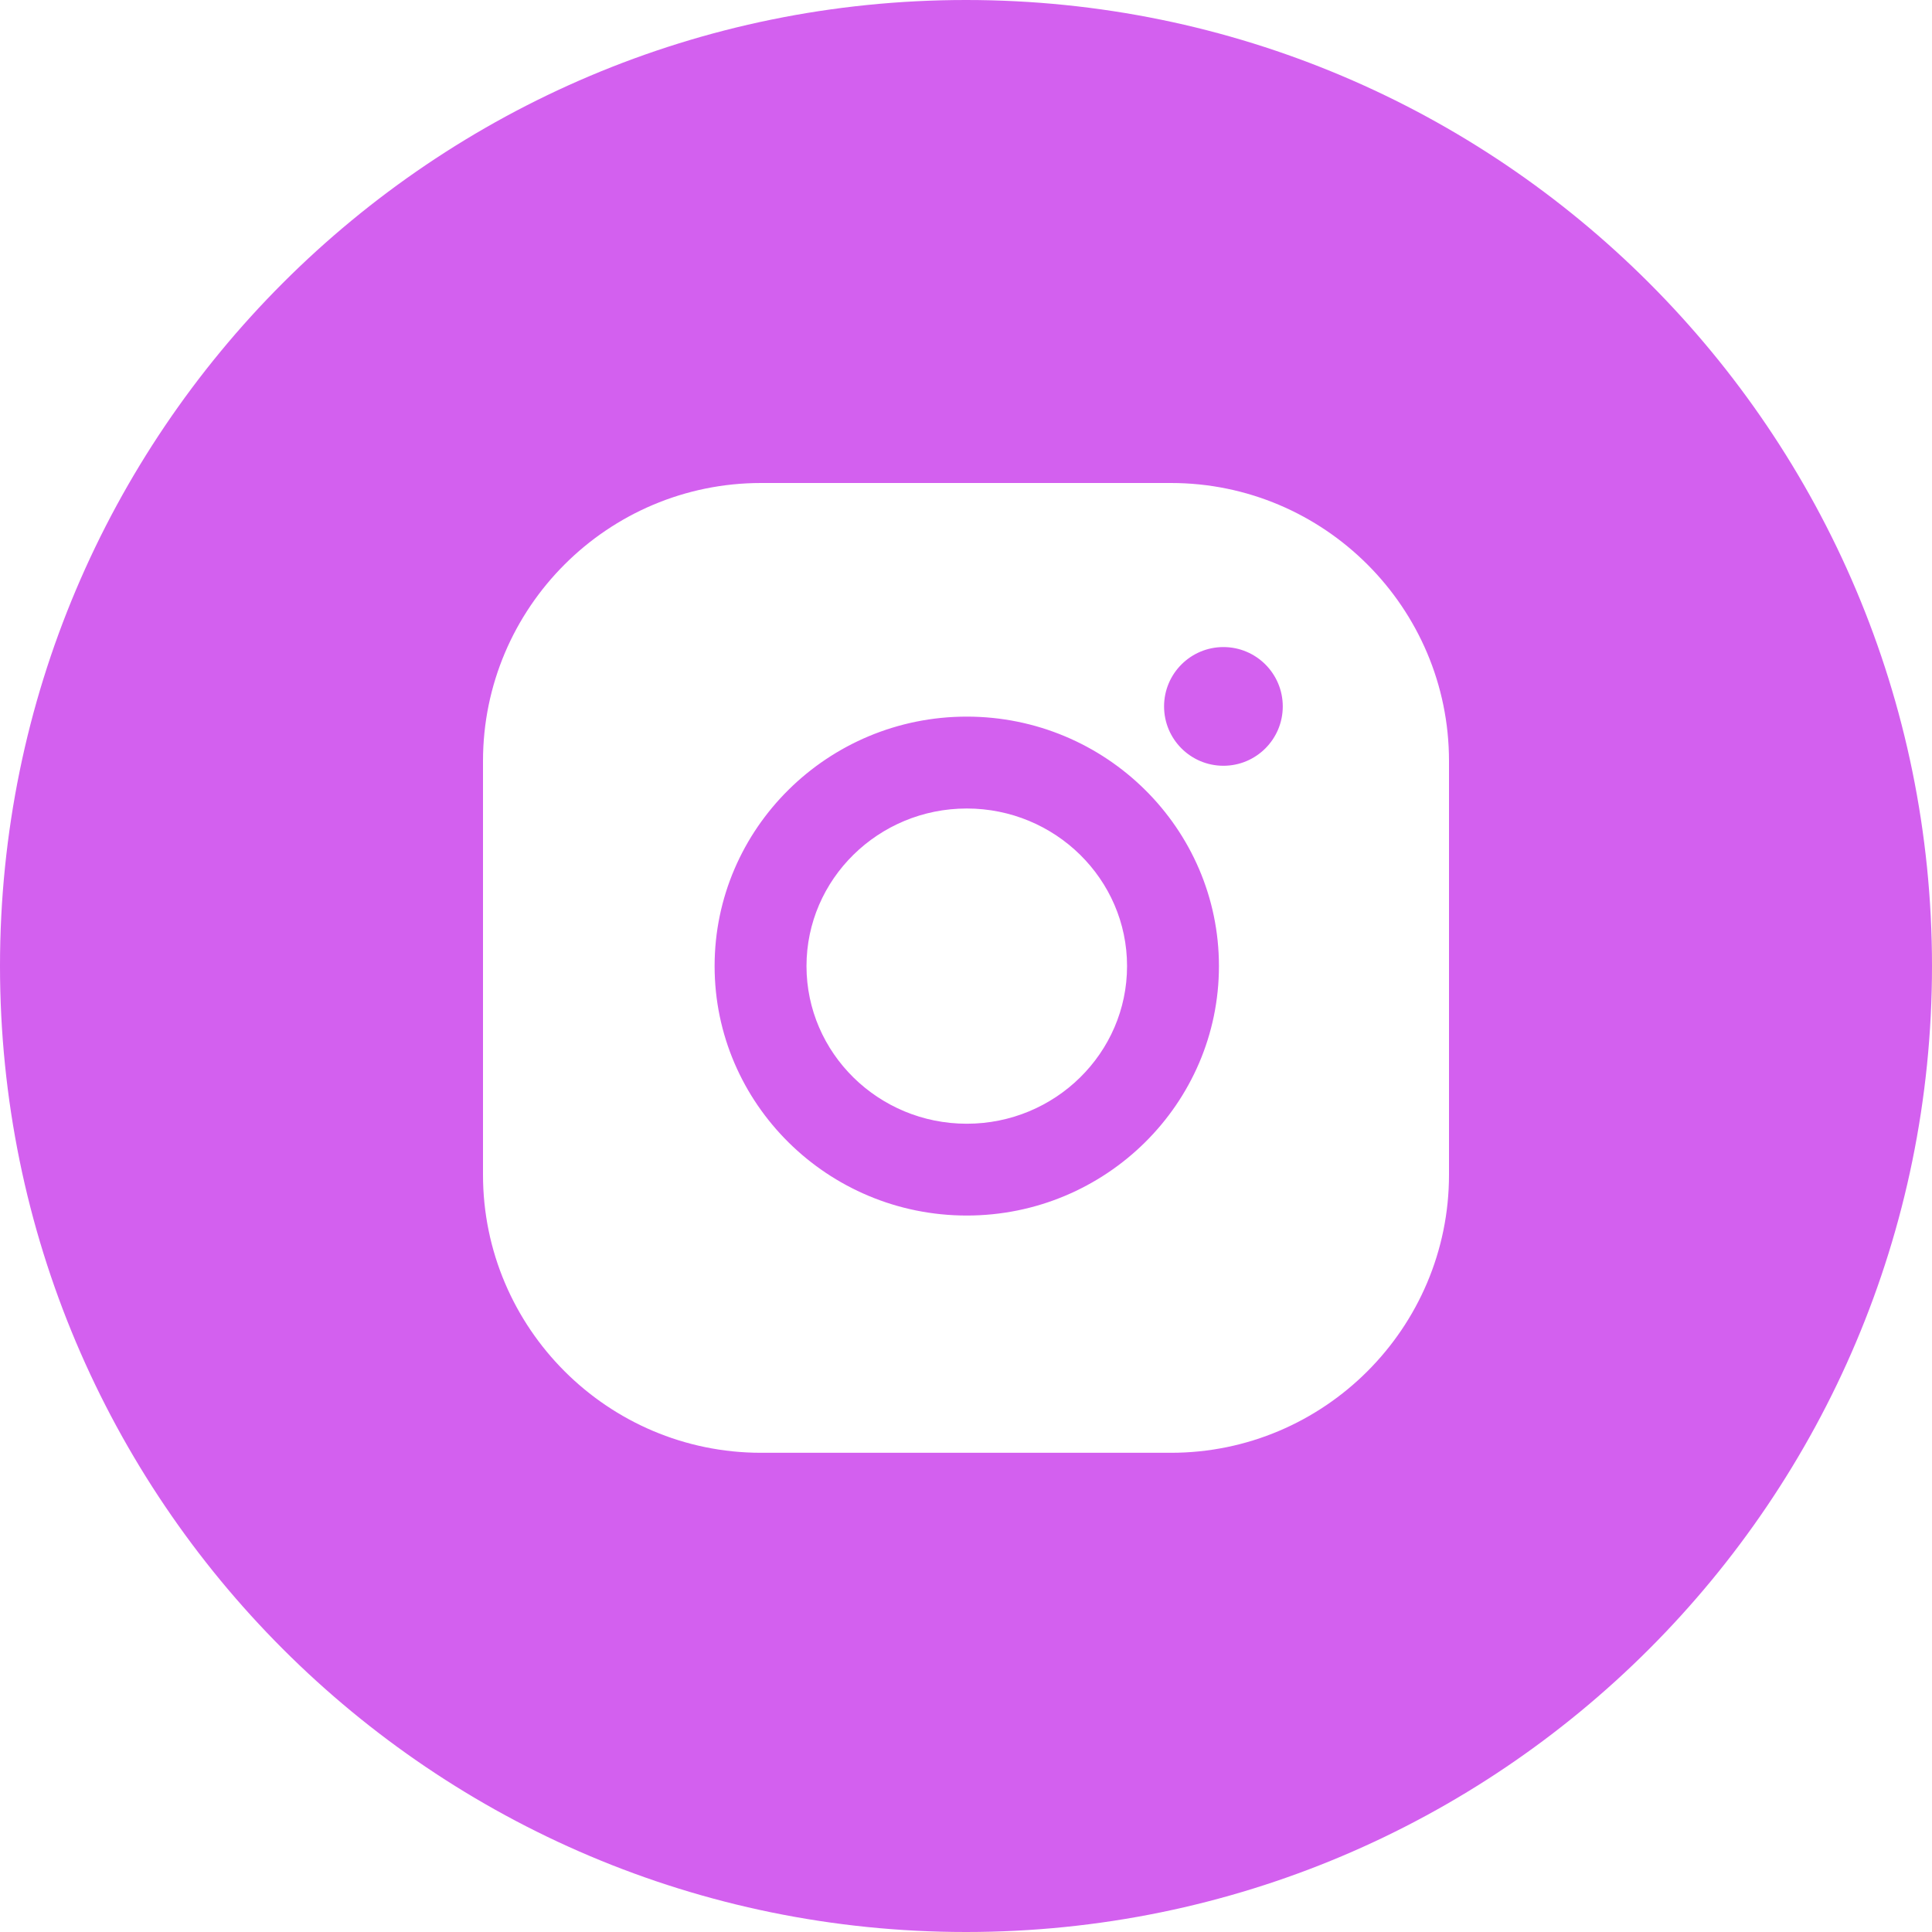 <?xml version="1.0" encoding="UTF-8"?> <svg xmlns="http://www.w3.org/2000/svg" width="25" height="25" viewBox="0 0 25 25" fill="none"><g clip-path="url(#clip0_326_363)"><path fill-rule="evenodd" clip-rule="evenodd" d="M12.5 25C19.404 25 25 19.404 25 12.5C25 5.596 19.404 0 12.5 0C5.596 0 0 5.596 0 12.5C0 19.404 5.596 25 12.5 25ZM6.25 9.848C6.25 7.864 7.864 6.25 9.848 6.25H15.152C17.136 6.25 18.75 7.864 18.75 9.848V15.201C18.75 17.184 17.136 18.799 15.152 18.799H9.848C7.864 18.799 6.25 17.184 6.25 15.201V9.848ZM9.247 12.501C9.247 10.721 10.711 9.273 12.51 9.273C14.309 9.273 15.773 10.721 15.773 12.501C15.773 14.281 14.309 15.729 12.51 15.729C10.711 15.729 9.247 14.281 9.247 12.501ZM10.436 12.501C10.436 13.626 11.366 14.541 12.51 14.541C13.654 14.541 14.584 13.626 14.584 12.501C14.584 11.377 13.654 10.462 12.51 10.462C11.366 10.462 10.436 11.377 10.436 12.501ZM15.831 9.909C16.255 9.909 16.599 9.565 16.599 9.141C16.599 8.717 16.255 8.373 15.831 8.373C15.407 8.373 15.063 8.717 15.063 9.141C15.063 9.565 15.407 9.909 15.831 9.909Z" fill="#D360EF"></path></g><defs><clipPath id="clip0_326_363"><rect width="25" height="25" fill="white"></rect></clipPath></defs></svg> 